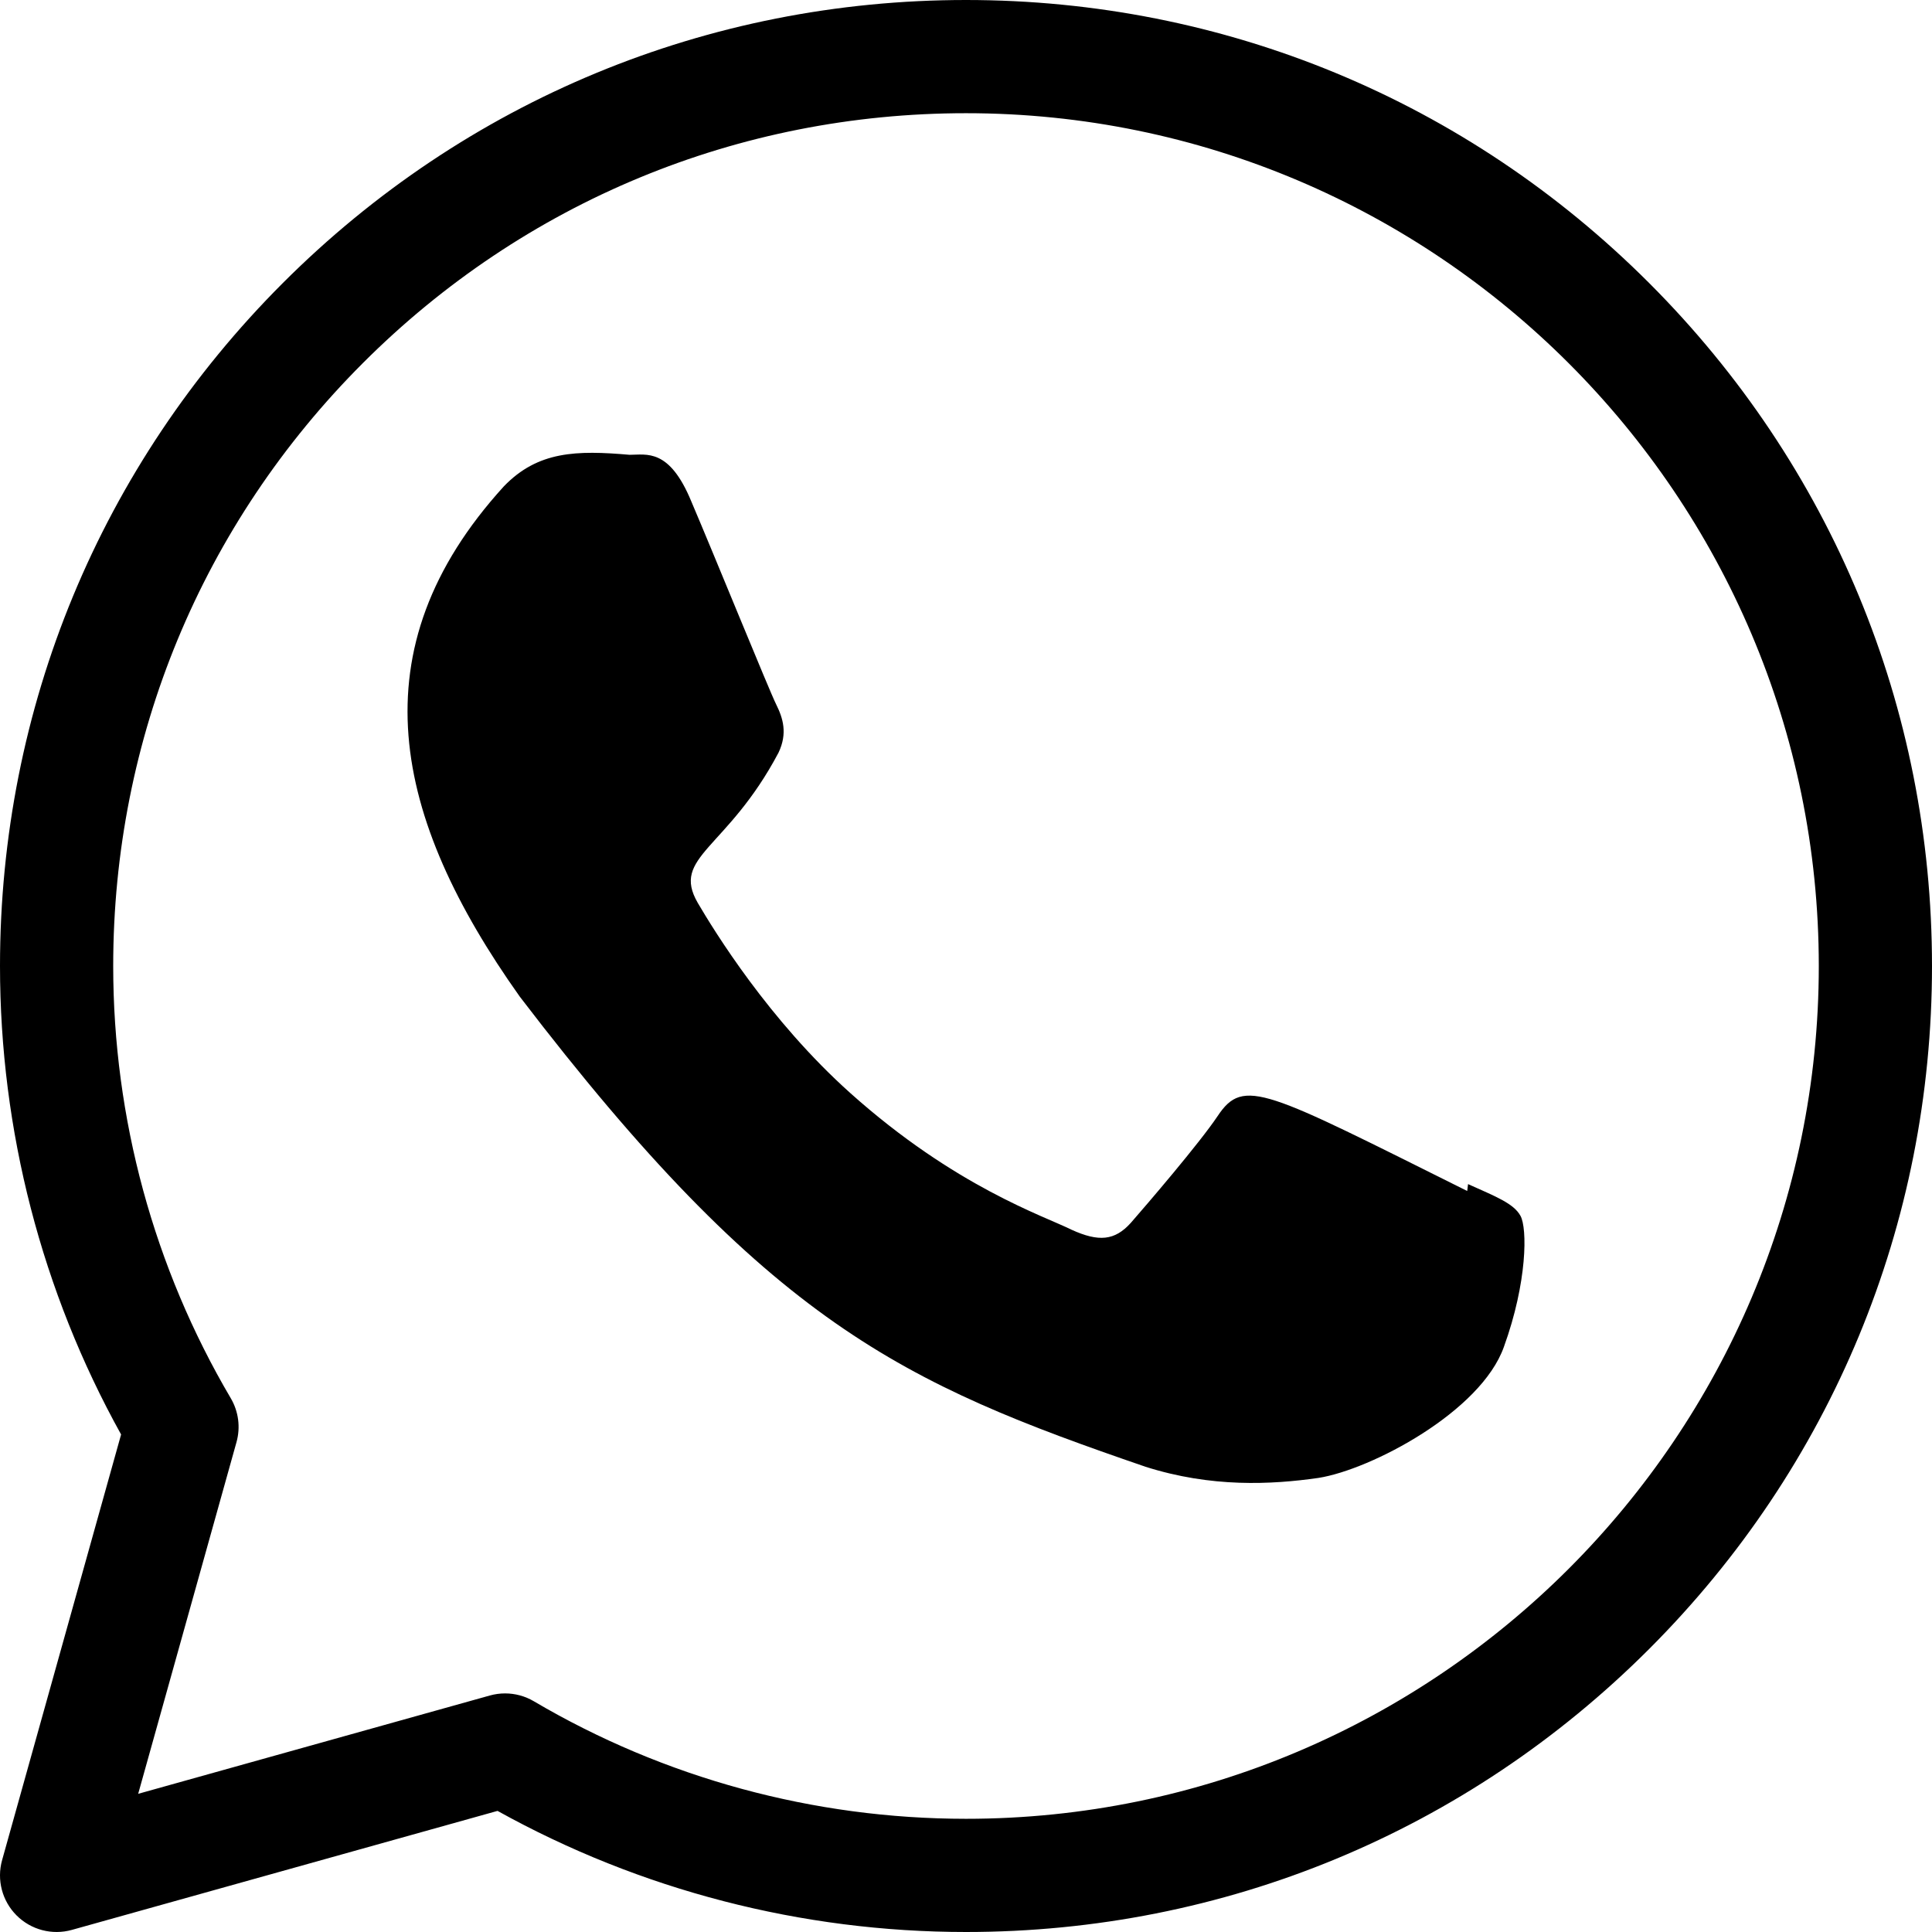<svg width="512" height="512" viewBox="0 0 512 512" fill="none" xmlns="http://www.w3.org/2000/svg">
<g clip-path="url(#clip0_75_10)">
<path d="M437.018 74.98C388.665 26.628 324.378 0 255.998 0C255.994 0 256 0 255.996 0C187.622 0 123.33 26.631 74.98 74.98C26.629 123.332 0 187.619 0 256C0.002 299.529 11.08 342.312 32.092 380.152L0.554 492.96C-0.904 498.177 0.564 503.775 4.394 507.605C8.224 511.435 13.82 512.902 19.04 511.445L131.851 479.906C169.687 500.921 212.468 511.999 255.999 512C324.38 512 388.667 485.371 437.02 437.019C485.373 388.667 512 324.379 512 255.999C511.998 187.618 485.368 123.332 437.018 74.98ZM255.998 482C215.652 481.999 176.049 471.227 141.467 450.849C139.138 449.476 136.506 448.772 133.852 448.772C132.498 448.772 131.14 448.955 129.813 449.326L36.619 475.38L62.673 382.189C63.772 378.259 63.222 374.052 61.151 370.536C40.773 335.949 30.002 296.343 30 255.999C30 195.632 53.508 138.879 96.194 96.193C138.88 53.507 195.633 30 255.998 30C380.612 30 481.996 131.383 482 255.999C482 380.616 380.616 482 255.998 482Z" fill="black"/>
<path d="M389.047 313.798L388.828 315.625C335.229 288.923 329.623 285.366 322.701 295.745C317.899 302.932 303.909 319.231 299.692 324.055C295.426 328.805 291.185 329.171 283.946 325.882C276.634 322.227 253.162 314.553 225.375 289.703C203.731 270.334 189.204 246.581 184.914 239.272C177.773 226.944 192.714 225.19 206.315 199.463C208.752 194.347 207.509 190.327 205.705 186.697C203.877 183.042 189.326 147.229 183.232 132.952C177.383 118.724 171.362 120.527 166.853 120.527C152.814 119.309 142.552 119.504 133.509 128.908C94.169 172.128 104.09 216.712 137.75 264.122C203.902 350.659 239.147 366.592 303.592 388.714C320.995 394.244 336.862 393.464 349.415 391.662C363.406 389.445 392.484 374.096 398.553 356.92C404.768 339.744 404.768 325.492 402.94 322.203C401.137 318.914 396.359 317.087 389.047 313.798Z" fill="black"/>
</g>
<defs>
<clipPath id="clip0_75_10">
<rect width="512" height="512" fill="white"/>
</clipPath>
</defs>
</svg>
